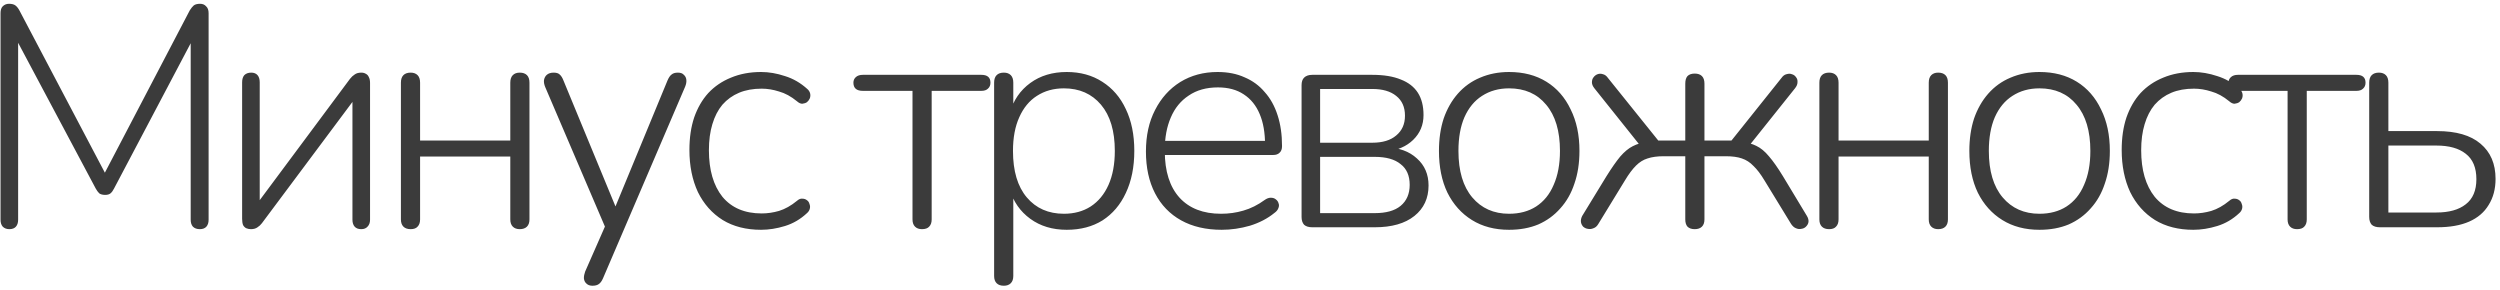 <?xml version="1.0" encoding="UTF-8"?> <svg xmlns="http://www.w3.org/2000/svg" width="517" height="60" viewBox="0 0 517 60" fill="none"> <path d="M1.93 47.39C1.367 47.39 0.912 47.217 0.565 46.87C0.262 46.523 0.11 46.047 0.11 45.44V2.735C0.11 2.085 0.262 1.608 0.565 1.305C0.912 0.958 1.345 0.785 1.865 0.785C2.428 0.785 2.862 0.893 3.165 1.11C3.468 1.327 3.75 1.673 4.01 2.15L22.6 37.445H20.78L39.24 2.15C39.543 1.673 39.825 1.327 40.085 1.11C40.388 0.893 40.822 0.785 41.385 0.785C41.905 0.785 42.317 0.958 42.62 1.305C42.967 1.608 43.14 2.085 43.14 2.735V45.44C43.14 46.047 42.988 46.523 42.685 46.87C42.382 47.217 41.927 47.39 41.32 47.39C40.713 47.39 40.237 47.217 39.89 46.87C39.587 46.523 39.435 46.047 39.435 45.44V5.985H40.995L23.575 39.005C23.358 39.438 23.12 39.763 22.86 39.98C22.6 40.197 22.232 40.305 21.755 40.305C21.235 40.305 20.823 40.197 20.52 39.98C20.26 39.72 20.022 39.395 19.805 39.005L2.19 5.92H3.75V45.44C3.75 46.047 3.598 46.523 3.295 46.87C2.992 47.217 2.537 47.39 1.93 47.39ZM51.891 47.39C51.544 47.39 51.219 47.325 50.916 47.195C50.656 47.065 50.44 46.848 50.266 46.545C50.136 46.198 50.071 45.765 50.071 45.245V17.035C50.071 16.385 50.223 15.887 50.526 15.54C50.873 15.193 51.349 15.02 51.956 15.02C52.52 15.02 52.953 15.193 53.256 15.54C53.559 15.887 53.711 16.385 53.711 17.035V43.49H52.151L72.366 16.32C72.669 15.93 72.995 15.627 73.341 15.41C73.688 15.15 74.143 15.02 74.706 15.02C75.096 15.02 75.421 15.107 75.681 15.28C75.941 15.41 76.136 15.627 76.266 15.93C76.439 16.233 76.526 16.645 76.526 17.165V45.44C76.526 46.047 76.353 46.523 76.006 46.87C75.703 47.217 75.269 47.39 74.706 47.39C74.1 47.39 73.644 47.217 73.341 46.87C73.038 46.523 72.886 46.047 72.886 45.44V18.985H74.446L54.166 46.155C53.906 46.502 53.603 46.783 53.256 47C52.91 47.26 52.455 47.39 51.891 47.39ZM84.924 47.39C84.274 47.39 83.775 47.217 83.429 46.87C83.082 46.523 82.909 46.025 82.909 45.375V17.1C82.909 16.407 83.082 15.887 83.429 15.54C83.775 15.193 84.274 15.02 84.924 15.02C85.531 15.02 86.007 15.193 86.354 15.54C86.701 15.887 86.874 16.407 86.874 17.1V29.06H105.529V17.1C105.529 16.407 105.702 15.887 106.049 15.54C106.395 15.193 106.872 15.02 107.479 15.02C108.129 15.02 108.627 15.193 108.974 15.54C109.32 15.887 109.494 16.407 109.494 17.1V45.375C109.494 46.025 109.32 46.523 108.974 46.87C108.627 47.217 108.129 47.39 107.479 47.39C106.872 47.39 106.395 47.217 106.049 46.87C105.702 46.523 105.529 46.025 105.529 45.375V32.375H86.874V45.375C86.874 46.025 86.701 46.523 86.354 46.87C86.05 47.217 85.574 47.39 84.924 47.39ZM122.503 59.09C121.983 59.09 121.572 58.938 121.268 58.635C120.965 58.375 120.792 58.007 120.748 57.53C120.748 57.097 120.835 56.642 121.008 56.165L125.493 45.96V47.78L112.753 18.01C112.537 17.49 112.45 17.013 112.493 16.58C112.58 16.103 112.775 15.735 113.078 15.475C113.425 15.172 113.902 15.02 114.508 15.02C115.072 15.02 115.483 15.15 115.743 15.41C116.047 15.67 116.307 16.082 116.523 16.645L128.093 44.66H126.468L138.038 16.645C138.298 16.038 138.58 15.627 138.883 15.41C139.187 15.15 139.62 15.02 140.183 15.02C140.747 15.02 141.158 15.172 141.418 15.475C141.722 15.735 141.895 16.082 141.938 16.515C141.982 16.948 141.895 17.425 141.678 17.945L124.713 57.53C124.453 58.137 124.15 58.548 123.803 58.765C123.5 58.982 123.067 59.09 122.503 59.09ZM157.392 47.52C154.315 47.52 151.672 46.848 149.462 45.505C147.252 44.118 145.54 42.19 144.327 39.72C143.157 37.207 142.572 34.303 142.572 31.01C142.572 28.497 142.897 26.265 143.547 24.315C144.24 22.322 145.215 20.632 146.472 19.245C147.772 17.858 149.332 16.797 151.152 16.06C153.015 15.28 155.095 14.89 157.392 14.89C158.995 14.89 160.642 15.172 162.332 15.735C164.022 16.255 165.56 17.143 166.947 18.4C167.25 18.66 167.445 18.963 167.532 19.31C167.618 19.657 167.597 20.003 167.467 20.35C167.337 20.653 167.142 20.913 166.882 21.13C166.622 21.303 166.297 21.412 165.907 21.455C165.56 21.455 165.192 21.282 164.802 20.935C163.588 19.938 162.353 19.267 161.097 18.92C159.883 18.53 158.692 18.335 157.522 18.335C155.745 18.335 154.185 18.617 152.842 19.18C151.498 19.743 150.35 20.567 149.397 21.65C148.487 22.733 147.793 24.077 147.317 25.68C146.84 27.24 146.602 29.038 146.602 31.075C146.602 35.148 147.533 38.355 149.397 40.695C151.303 42.992 154.012 44.14 157.522 44.14C158.692 44.14 159.883 43.967 161.097 43.62C162.353 43.23 163.588 42.537 164.802 41.54C165.192 41.193 165.56 41.042 165.907 41.085C166.297 41.085 166.622 41.193 166.882 41.41C167.142 41.583 167.315 41.843 167.402 42.19C167.532 42.493 167.553 42.818 167.467 43.165C167.38 43.512 167.185 43.815 166.882 44.075C165.538 45.332 164.022 46.22 162.332 46.74C160.642 47.26 158.995 47.52 157.392 47.52ZM190.655 47.39C190.049 47.39 189.572 47.217 189.225 46.87C188.879 46.523 188.705 46.025 188.705 45.375V18.79H178.435C177.135 18.79 176.485 18.227 176.485 17.1C176.485 16.623 176.659 16.233 177.005 15.93C177.352 15.627 177.829 15.475 178.435 15.475H202.94C204.197 15.475 204.825 16.017 204.825 17.1C204.825 17.62 204.652 18.032 204.305 18.335C204.002 18.638 203.547 18.79 202.94 18.79H192.67V45.375C192.67 46.025 192.497 46.523 192.15 46.87C191.847 47.217 191.349 47.39 190.655 47.39ZM207.599 59.09C206.949 59.09 206.45 58.917 206.104 58.57C205.757 58.223 205.584 57.725 205.584 57.075V17.1C205.584 16.407 205.757 15.887 206.104 15.54C206.45 15.193 206.949 15.02 207.599 15.02C208.205 15.02 208.682 15.193 209.029 15.54C209.375 15.887 209.549 16.407 209.549 17.1V23.73L208.834 23.34C209.57 20.74 210.979 18.682 213.059 17.165C215.139 15.648 217.652 14.89 220.599 14.89C223.415 14.89 225.864 15.562 227.944 16.905C230.067 18.248 231.692 20.133 232.819 22.56C233.989 24.987 234.574 27.868 234.574 31.205C234.574 34.542 233.989 37.445 232.819 39.915C231.692 42.342 230.089 44.227 228.009 45.57C225.929 46.87 223.459 47.52 220.599 47.52C217.652 47.52 215.139 46.762 213.059 45.245C210.979 43.728 209.57 41.713 208.834 39.2H209.549V57.075C209.549 57.725 209.375 58.223 209.029 58.57C208.682 58.917 208.205 59.09 207.599 59.09ZM220.014 44.205C222.137 44.205 223.979 43.707 225.539 42.71C227.142 41.67 228.377 40.175 229.244 38.225C230.11 36.275 230.544 33.935 230.544 31.205C230.544 27.088 229.59 23.903 227.684 21.65C225.777 19.397 223.22 18.27 220.014 18.27C217.89 18.27 216.027 18.79 214.424 19.83C212.864 20.827 211.65 22.3 210.784 24.25C209.917 26.157 209.484 28.475 209.484 31.205C209.484 35.365 210.437 38.572 212.344 40.825C214.25 43.078 216.807 44.205 220.014 44.205ZM252.644 47.52C249.394 47.52 246.599 46.87 244.259 45.57C241.919 44.27 240.121 42.407 238.864 39.98C237.607 37.553 236.979 34.672 236.979 31.335C236.979 28.042 237.607 25.182 238.864 22.755C240.121 20.285 241.854 18.357 244.064 16.97C246.317 15.583 248.896 14.89 251.799 14.89C253.922 14.89 255.786 15.258 257.389 15.995C259.036 16.688 260.422 17.707 261.549 19.05C262.719 20.35 263.607 21.953 264.214 23.86C264.821 25.723 265.124 27.847 265.124 30.23C265.124 30.837 264.951 31.292 264.604 31.595C264.301 31.898 263.867 32.05 263.304 32.05H239.839V29.125H262.654L261.614 29.97C261.614 27.457 261.246 25.333 260.509 23.6C259.772 21.823 258.667 20.458 257.194 19.505C255.764 18.552 253.987 18.075 251.864 18.075C249.481 18.075 247.466 18.638 245.819 19.765C244.172 20.848 242.937 22.365 242.114 24.315C241.291 26.222 240.879 28.432 240.879 30.945V31.27C240.879 35.43 241.897 38.637 243.934 40.89C245.971 43.1 248.831 44.205 252.514 44.205C254.117 44.205 255.656 43.988 257.129 43.555C258.646 43.122 260.119 42.385 261.549 41.345C261.982 41.042 262.394 40.89 262.784 40.89C263.217 40.89 263.564 40.998 263.824 41.215C264.127 41.432 264.322 41.713 264.409 42.06C264.539 42.363 264.517 42.71 264.344 43.1C264.214 43.447 263.932 43.772 263.499 44.075C262.112 45.202 260.444 46.068 258.494 46.675C256.544 47.238 254.594 47.52 252.644 47.52ZM271.374 47C270.638 47 270.074 46.827 269.684 46.48C269.338 46.09 269.164 45.548 269.164 44.855V17.62C269.164 16.927 269.338 16.407 269.684 16.06C270.074 15.67 270.638 15.475 271.374 15.475H283.789C286.173 15.475 288.144 15.8 289.704 16.45C291.264 17.057 292.434 17.967 293.214 19.18C293.994 20.393 294.384 21.932 294.384 23.795C294.384 25.832 293.669 27.543 292.239 28.93C290.853 30.273 289.011 31.075 286.714 31.335V30.49C289.314 30.533 291.416 31.292 293.019 32.765C294.623 34.195 295.424 36.058 295.424 38.355C295.424 40.998 294.449 43.1 292.499 44.66C290.549 46.22 287.819 47 284.309 47H271.374ZM272.999 44.075H284.309C286.649 44.075 288.426 43.577 289.639 42.58C290.896 41.54 291.524 40.088 291.524 38.225C291.524 36.318 290.896 34.888 289.639 33.935C288.426 32.938 286.649 32.44 284.309 32.44H272.999V44.075ZM272.999 29.515H283.789C285.913 29.515 287.559 29.017 288.729 28.02C289.943 27.023 290.549 25.658 290.549 23.925C290.549 22.148 289.943 20.783 288.729 19.83C287.559 18.877 285.913 18.4 283.789 18.4H272.999V29.515ZM312.071 47.52C309.125 47.52 306.568 46.848 304.401 45.505C302.235 44.162 300.545 42.277 299.331 39.85C298.161 37.423 297.576 34.542 297.576 31.205C297.576 28.735 297.901 26.503 298.551 24.51C299.245 22.517 300.22 20.805 301.476 19.375C302.776 17.902 304.315 16.797 306.091 16.06C307.911 15.28 309.905 14.89 312.071 14.89C315.061 14.89 317.64 15.562 319.806 16.905C321.973 18.248 323.641 20.155 324.811 22.625C326.025 25.052 326.631 27.912 326.631 31.205C326.631 33.718 326.285 35.972 325.591 37.965C324.941 39.958 323.966 41.67 322.666 43.1C321.41 44.53 319.893 45.635 318.116 46.415C316.34 47.152 314.325 47.52 312.071 47.52ZM312.071 44.205C314.238 44.205 316.101 43.707 317.661 42.71C319.265 41.67 320.478 40.175 321.301 38.225C322.168 36.275 322.601 33.935 322.601 31.205C322.601 27.088 321.648 23.903 319.741 21.65C317.878 19.397 315.321 18.27 312.071 18.27C309.948 18.27 308.085 18.79 306.481 19.83C304.921 20.827 303.708 22.3 302.841 24.25C302.018 26.157 301.606 28.475 301.606 31.205C301.606 35.365 302.56 38.572 304.466 40.825C306.373 43.078 308.908 44.205 312.071 44.205ZM350.466 47.39C349.816 47.39 349.318 47.217 348.971 46.87C348.668 46.523 348.516 46.025 348.516 45.375V32.31H344.031C342.731 32.31 341.626 32.462 340.716 32.765C339.849 33.025 339.048 33.523 338.311 34.26C337.574 34.997 336.816 36.015 336.036 37.315L330.511 46.35C330.251 46.783 329.926 47.065 329.536 47.195C329.146 47.368 328.756 47.412 328.366 47.325C328.019 47.282 327.694 47.13 327.391 46.87C327.131 46.567 326.979 46.242 326.936 45.895C326.893 45.505 326.979 45.093 327.196 44.66L332.201 36.47C333.284 34.737 334.238 33.372 335.061 32.375C335.928 31.378 336.794 30.663 337.661 30.23C338.571 29.753 339.633 29.45 340.846 29.32L339.546 30.555L329.731 18.27C329.384 17.837 329.211 17.425 329.211 17.035C329.211 16.602 329.319 16.255 329.536 15.995C329.753 15.692 330.034 15.475 330.381 15.345C330.728 15.215 331.096 15.215 331.486 15.345C331.876 15.432 332.223 15.692 332.526 16.125L342.926 29.06H348.516V17.295C348.516 16.602 348.668 16.082 348.971 15.735C349.318 15.388 349.816 15.215 350.466 15.215C351.116 15.215 351.614 15.388 351.961 15.735C352.308 16.082 352.481 16.602 352.481 17.295V29.06H358.071L368.406 16.125C368.709 15.692 369.056 15.432 369.446 15.345C369.879 15.215 370.248 15.215 370.551 15.345C370.898 15.432 371.179 15.627 371.396 15.93C371.656 16.233 371.764 16.602 371.721 17.035C371.721 17.425 371.548 17.837 371.201 18.27L361.386 30.555L360.086 29.32C361.299 29.45 362.339 29.732 363.206 30.165C364.116 30.598 364.983 31.313 365.806 32.31C366.673 33.307 367.648 34.693 368.731 36.47L373.671 44.66C373.931 45.093 374.039 45.505 373.996 45.895C373.953 46.242 373.779 46.567 373.476 46.87C373.216 47.13 372.891 47.282 372.501 47.325C372.154 47.412 371.786 47.368 371.396 47.195C371.049 47.065 370.724 46.783 370.421 46.35L364.896 37.315C364.116 36.015 363.358 35.018 362.621 34.325C361.928 33.588 361.126 33.068 360.216 32.765C359.349 32.462 358.244 32.31 356.901 32.31H352.481V45.375C352.481 46.025 352.308 46.523 351.961 46.87C351.614 47.217 351.116 47.39 350.466 47.39ZM378.262 47.39C377.612 47.39 377.113 47.217 376.767 46.87C376.42 46.523 376.247 46.025 376.247 45.375V17.1C376.247 16.407 376.42 15.887 376.767 15.54C377.113 15.193 377.612 15.02 378.262 15.02C378.868 15.02 379.345 15.193 379.692 15.54C380.038 15.887 380.212 16.407 380.212 17.1V29.06H398.867V17.1C398.867 16.407 399.04 15.887 399.387 15.54C399.733 15.193 400.21 15.02 400.817 15.02C401.467 15.02 401.965 15.193 402.312 15.54C402.658 15.887 402.832 16.407 402.832 17.1V45.375C402.832 46.025 402.658 46.523 402.312 46.87C401.965 47.217 401.467 47.39 400.817 47.39C400.21 47.39 399.733 47.217 399.387 46.87C399.04 46.523 398.867 46.025 398.867 45.375V32.375H380.212V45.375C380.212 46.025 380.038 46.523 379.692 46.87C379.388 47.217 378.912 47.39 378.262 47.39ZM421.756 47.52C418.81 47.52 416.253 46.848 414.086 45.505C411.92 44.162 410.23 42.277 409.016 39.85C407.846 37.423 407.261 34.542 407.261 31.205C407.261 28.735 407.586 26.503 408.236 24.51C408.93 22.517 409.905 20.805 411.161 19.375C412.461 17.902 414 16.797 415.776 16.06C417.596 15.28 419.59 14.89 421.756 14.89C424.746 14.89 427.325 15.562 429.491 16.905C431.658 18.248 433.326 20.155 434.496 22.625C435.71 25.052 436.316 27.912 436.316 31.205C436.316 33.718 435.97 35.972 435.276 37.965C434.626 39.958 433.651 41.67 432.351 43.1C431.095 44.53 429.578 45.635 427.801 46.415C426.025 47.152 424.01 47.52 421.756 47.52ZM421.756 44.205C423.923 44.205 425.786 43.707 427.346 42.71C428.95 41.67 430.163 40.175 430.986 38.225C431.853 36.275 432.286 33.935 432.286 31.205C432.286 27.088 431.333 23.903 429.426 21.65C427.563 19.397 425.006 18.27 421.756 18.27C419.633 18.27 417.77 18.79 416.166 19.83C414.606 20.827 413.393 22.3 412.526 24.25C411.703 26.157 411.291 28.475 411.291 31.205C411.291 35.365 412.245 38.572 414.151 40.825C416.058 43.078 418.593 44.205 421.756 44.205ZM453.586 47.52C450.509 47.52 447.866 46.848 445.656 45.505C443.446 44.118 441.734 42.19 440.521 39.72C439.351 37.207 438.766 34.303 438.766 31.01C438.766 28.497 439.091 26.265 439.741 24.315C440.434 22.322 441.409 20.632 442.666 19.245C443.966 17.858 445.526 16.797 447.346 16.06C449.209 15.28 451.289 14.89 453.586 14.89C455.189 14.89 456.836 15.172 458.526 15.735C460.216 16.255 461.754 17.143 463.141 18.4C463.444 18.66 463.639 18.963 463.726 19.31C463.813 19.657 463.791 20.003 463.661 20.35C463.531 20.653 463.336 20.913 463.076 21.13C462.816 21.303 462.491 21.412 462.101 21.455C461.754 21.455 461.386 21.282 460.996 20.935C459.783 19.938 458.548 19.267 457.291 18.92C456.078 18.53 454.886 18.335 453.716 18.335C451.939 18.335 450.379 18.617 449.036 19.18C447.693 19.743 446.544 20.567 445.591 21.65C444.681 22.733 443.988 24.077 443.511 25.68C443.034 27.24 442.796 29.038 442.796 31.075C442.796 35.148 443.728 38.355 445.591 40.695C447.498 42.992 450.206 44.14 453.716 44.14C454.886 44.14 456.078 43.967 457.291 43.62C458.548 43.23 459.783 42.537 460.996 41.54C461.386 41.193 461.754 41.042 462.101 41.085C462.491 41.085 462.816 41.193 463.076 41.41C463.336 41.583 463.509 41.843 463.596 42.19C463.726 42.493 463.748 42.818 463.661 43.165C463.574 43.512 463.379 43.815 463.076 44.075C461.733 45.332 460.216 46.22 458.526 46.74C456.836 47.26 455.189 47.52 453.586 47.52ZM475.023 47.39C474.416 47.39 473.94 47.217 473.593 46.87C473.246 46.523 473.073 46.025 473.073 45.375V18.79H462.803C461.503 18.79 460.853 18.227 460.853 17.1C460.853 16.623 461.026 16.233 461.373 15.93C461.72 15.627 462.196 15.475 462.803 15.475H487.308C488.565 15.475 489.193 16.017 489.193 17.1C489.193 17.62 489.02 18.032 488.673 18.335C488.37 18.638 487.915 18.79 487.308 18.79H477.038V45.375C477.038 46.025 476.865 46.523 476.518 46.87C476.215 47.217 475.716 47.39 475.023 47.39ZM492.161 47C491.424 47 490.861 46.827 490.471 46.48C490.124 46.09 489.951 45.548 489.951 44.855V17.1C489.951 16.407 490.124 15.887 490.471 15.54C490.818 15.193 491.316 15.02 491.966 15.02C492.573 15.02 493.049 15.193 493.396 15.54C493.743 15.887 493.916 16.407 493.916 17.1V27.11H503.991C507.934 27.11 510.924 27.977 512.961 29.71C515.041 31.443 516.081 33.87 516.081 36.99C516.081 39.07 515.604 40.868 514.651 42.385C513.741 43.902 512.398 45.05 510.621 45.83C508.844 46.61 506.634 47 503.991 47H492.161ZM493.916 43.945H503.861C506.461 43.945 508.476 43.382 509.906 42.255C511.379 41.128 512.116 39.395 512.116 37.055C512.116 34.672 511.379 32.917 509.906 31.79C508.476 30.663 506.461 30.1 503.861 30.1H493.916V43.945Z" fill="#3B3B3B"></path> </svg> 